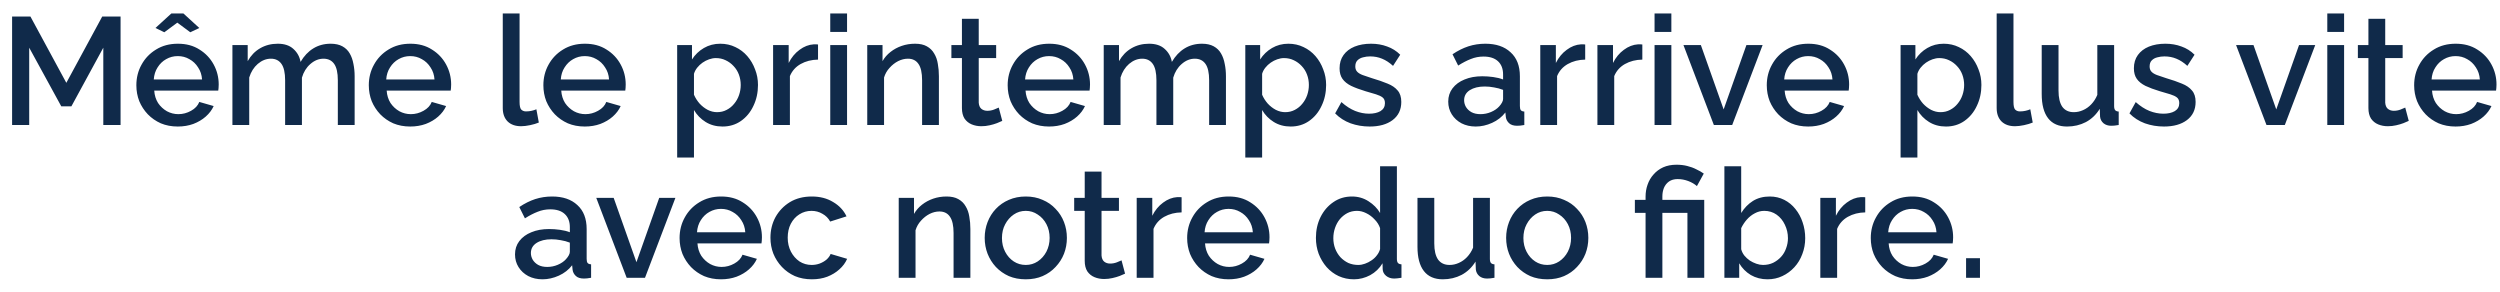 <svg width="180" height="21" viewBox="0 0 180 21" fill="none" xmlns="http://www.w3.org/2000/svg">
<path d="M7.438 9V3.434L5.139 7.658H4.413L2.103 3.434V9H0.871V1.19H2.191L4.776 5.964L7.361 1.19H8.681V9H7.438ZM12.799 9.11C12.351 9.11 11.944 9.033 11.578 8.879C11.219 8.718 10.907 8.501 10.643 8.23C10.379 7.951 10.174 7.636 10.027 7.284C9.887 6.925 9.818 6.543 9.818 6.14C9.818 5.597 9.942 5.102 10.192 4.655C10.441 4.2 10.79 3.837 11.237 3.566C11.684 3.287 12.209 3.148 12.81 3.148C13.411 3.148 13.928 3.287 14.361 3.566C14.801 3.837 15.142 4.197 15.384 4.644C15.626 5.091 15.747 5.572 15.747 6.085C15.747 6.173 15.743 6.257 15.736 6.338C15.729 6.411 15.721 6.474 15.714 6.525H11.105C11.127 6.862 11.219 7.159 11.38 7.416C11.549 7.665 11.761 7.863 12.018 8.01C12.274 8.149 12.55 8.219 12.843 8.219C13.165 8.219 13.47 8.138 13.756 7.977C14.049 7.816 14.247 7.603 14.35 7.339L15.384 7.636C15.259 7.915 15.069 8.168 14.812 8.395C14.562 8.615 14.265 8.791 13.921 8.923C13.576 9.048 13.202 9.11 12.799 9.11ZM11.072 5.722H14.548C14.526 5.392 14.431 5.102 14.262 4.853C14.101 4.596 13.892 4.398 13.635 4.259C13.386 4.112 13.107 4.039 12.799 4.039C12.498 4.039 12.22 4.112 11.963 4.259C11.713 4.398 11.508 4.596 11.347 4.853C11.185 5.102 11.094 5.392 11.072 5.722ZM11.193 2.015L12.337 0.97H13.206L14.35 2.015L13.701 2.323L12.766 1.63L11.831 2.323L11.193 2.015ZM25.534 9H24.324V5.777C24.324 5.242 24.236 4.849 24.06 4.6C23.884 4.351 23.627 4.226 23.29 4.226C22.953 4.226 22.637 4.354 22.344 4.611C22.058 4.86 21.856 5.187 21.739 5.59V9H20.529V5.777C20.529 5.242 20.441 4.849 20.265 4.6C20.089 4.351 19.836 4.226 19.506 4.226C19.169 4.226 18.853 4.351 18.56 4.6C18.274 4.849 18.069 5.176 17.944 5.579V9H16.734V3.247H17.834V4.402C18.061 3.999 18.358 3.691 18.725 3.478C19.099 3.258 19.524 3.148 20.001 3.148C20.477 3.148 20.852 3.273 21.123 3.522C21.401 3.771 21.574 4.083 21.64 4.457C21.889 4.032 22.194 3.709 22.553 3.489C22.919 3.262 23.337 3.148 23.807 3.148C24.144 3.148 24.427 3.21 24.654 3.335C24.881 3.46 25.057 3.632 25.182 3.852C25.306 4.065 25.395 4.314 25.446 4.6C25.505 4.879 25.534 5.176 25.534 5.491V9ZM29.535 9.11C29.088 9.11 28.681 9.033 28.314 8.879C27.955 8.718 27.643 8.501 27.379 8.23C27.115 7.951 26.91 7.636 26.763 7.284C26.624 6.925 26.554 6.543 26.554 6.14C26.554 5.597 26.679 5.102 26.928 4.655C27.177 4.2 27.526 3.837 27.973 3.566C28.421 3.287 28.945 3.148 29.546 3.148C30.148 3.148 30.665 3.287 31.097 3.566C31.537 3.837 31.878 4.197 32.12 4.644C32.362 5.091 32.483 5.572 32.483 6.085C32.483 6.173 32.48 6.257 32.472 6.338C32.465 6.411 32.458 6.474 32.45 6.525H27.841C27.863 6.862 27.955 7.159 28.116 7.416C28.285 7.665 28.497 7.863 28.754 8.01C29.011 8.149 29.286 8.219 29.579 8.219C29.902 8.219 30.206 8.138 30.492 7.977C30.785 7.816 30.983 7.603 31.086 7.339L32.12 7.636C31.995 7.915 31.805 8.168 31.548 8.395C31.299 8.615 31.002 8.791 30.657 8.923C30.312 9.048 29.939 9.11 29.535 9.11ZM27.808 5.722H31.284C31.262 5.392 31.167 5.102 30.998 4.853C30.837 4.596 30.628 4.398 30.371 4.259C30.122 4.112 29.843 4.039 29.535 4.039C29.235 4.039 28.956 4.112 28.699 4.259C28.45 4.398 28.244 4.596 28.083 4.853C27.922 5.102 27.83 5.392 27.808 5.722ZM36.199 0.97H37.409V7.339C37.409 7.632 37.453 7.819 37.541 7.9C37.629 7.981 37.739 8.021 37.871 8.021C38.018 8.021 38.153 8.006 38.278 7.977C38.41 7.948 38.524 7.911 38.619 7.867L38.795 8.824C38.619 8.897 38.41 8.96 38.168 9.011C37.926 9.062 37.71 9.088 37.519 9.088C37.108 9.088 36.786 8.974 36.551 8.747C36.316 8.512 36.199 8.19 36.199 7.779V0.97ZM42.103 9.11C41.656 9.11 41.249 9.033 40.883 8.879C40.523 8.718 40.212 8.501 39.947 8.23C39.684 7.951 39.478 7.636 39.331 7.284C39.192 6.925 39.123 6.543 39.123 6.14C39.123 5.597 39.247 5.102 39.496 4.655C39.746 4.2 40.094 3.837 40.541 3.566C40.989 3.287 41.513 3.148 42.114 3.148C42.716 3.148 43.233 3.287 43.666 3.566C44.105 3.837 44.447 4.197 44.688 4.644C44.931 5.091 45.051 5.572 45.051 6.085C45.051 6.173 45.048 6.257 45.041 6.338C45.033 6.411 45.026 6.474 45.019 6.525H40.41C40.431 6.862 40.523 7.159 40.684 7.416C40.853 7.665 41.066 7.863 41.322 8.01C41.579 8.149 41.854 8.219 42.148 8.219C42.47 8.219 42.775 8.138 43.06 7.977C43.354 7.816 43.552 7.603 43.654 7.339L44.688 7.636C44.564 7.915 44.373 8.168 44.117 8.395C43.867 8.615 43.57 8.791 43.225 8.923C42.881 9.048 42.507 9.11 42.103 9.11ZM40.377 5.722H43.852C43.831 5.392 43.735 5.102 43.566 4.853C43.405 4.596 43.196 4.398 42.94 4.259C42.69 4.112 42.411 4.039 42.103 4.039C41.803 4.039 41.524 4.112 41.267 4.259C41.018 4.398 40.813 4.596 40.651 4.853C40.49 5.102 40.398 5.392 40.377 5.722ZM52.023 9.11C51.561 9.11 51.154 9 50.802 8.78C50.45 8.56 50.172 8.274 49.966 7.922V11.343H48.756V3.247H49.823V4.281C50.043 3.936 50.329 3.661 50.681 3.456C51.033 3.251 51.426 3.148 51.858 3.148C52.254 3.148 52.617 3.229 52.947 3.39C53.277 3.544 53.563 3.76 53.805 4.039C54.047 4.318 54.234 4.637 54.366 4.996C54.506 5.348 54.575 5.722 54.575 6.118C54.575 6.668 54.465 7.17 54.245 7.625C54.033 8.08 53.732 8.443 53.343 8.714C52.962 8.978 52.522 9.11 52.023 9.11ZM51.627 8.076C51.884 8.076 52.115 8.021 52.32 7.911C52.533 7.801 52.713 7.654 52.859 7.471C53.013 7.288 53.131 7.079 53.211 6.844C53.292 6.609 53.332 6.367 53.332 6.118C53.332 5.854 53.288 5.605 53.2 5.37C53.112 5.135 52.984 4.93 52.815 4.754C52.654 4.578 52.463 4.439 52.243 4.336C52.031 4.233 51.796 4.182 51.539 4.182C51.385 4.182 51.224 4.211 51.055 4.27C50.887 4.329 50.729 4.409 50.582 4.512C50.436 4.615 50.307 4.736 50.197 4.875C50.087 5.014 50.01 5.161 49.966 5.315V6.822C50.069 7.057 50.205 7.269 50.373 7.46C50.542 7.643 50.736 7.794 50.956 7.911C51.176 8.021 51.4 8.076 51.627 8.076ZM58.898 4.292C58.428 4.299 58.01 4.406 57.644 4.611C57.284 4.816 57.028 5.106 56.873 5.48V9H55.663V3.247H56.785V4.534C56.983 4.138 57.244 3.823 57.566 3.588C57.889 3.346 58.23 3.214 58.59 3.192C58.663 3.192 58.721 3.192 58.766 3.192C58.817 3.192 58.861 3.196 58.898 3.203V4.292ZM59.778 9V3.247H60.988V9H59.778ZM59.778 2.301V0.97H60.988V2.301H59.778ZM67.601 9H66.391V5.777C66.391 5.242 66.303 4.849 66.127 4.6C65.958 4.351 65.705 4.226 65.368 4.226C65.133 4.226 64.898 4.285 64.664 4.402C64.436 4.519 64.231 4.681 64.048 4.886C63.864 5.084 63.733 5.315 63.652 5.579V9H62.442V3.247H63.542V4.402C63.688 4.145 63.879 3.925 64.114 3.742C64.356 3.551 64.627 3.405 64.928 3.302C65.228 3.199 65.547 3.148 65.885 3.148C66.23 3.148 66.512 3.21 66.732 3.335C66.959 3.46 67.135 3.632 67.26 3.852C67.392 4.065 67.48 4.314 67.524 4.6C67.575 4.879 67.601 5.176 67.601 5.491V9ZM72.163 8.703C72.061 8.754 71.932 8.809 71.778 8.868C71.624 8.927 71.448 8.978 71.25 9.022C71.06 9.066 70.862 9.088 70.656 9.088C70.407 9.088 70.176 9.044 69.963 8.956C69.751 8.868 69.578 8.729 69.446 8.538C69.322 8.34 69.259 8.087 69.259 7.779V4.182H68.5V3.247H69.259V1.355H70.469V3.247H71.723V4.182H70.469V7.394C70.484 7.592 70.546 7.739 70.656 7.834C70.774 7.929 70.917 7.977 71.085 7.977C71.254 7.977 71.415 7.948 71.569 7.889C71.723 7.83 71.837 7.783 71.91 7.746L72.163 8.703ZM75.533 9.11C75.086 9.11 74.679 9.033 74.312 8.879C73.953 8.718 73.641 8.501 73.377 8.23C73.113 7.951 72.908 7.636 72.761 7.284C72.622 6.925 72.552 6.543 72.552 6.14C72.552 5.597 72.677 5.102 72.926 4.655C73.175 4.2 73.524 3.837 73.971 3.566C74.418 3.287 74.943 3.148 75.544 3.148C76.145 3.148 76.662 3.287 77.095 3.566C77.535 3.837 77.876 4.197 78.118 4.644C78.36 5.091 78.481 5.572 78.481 6.085C78.481 6.173 78.478 6.257 78.47 6.338C78.463 6.411 78.456 6.474 78.448 6.525H73.839C73.861 6.862 73.953 7.159 74.114 7.416C74.283 7.665 74.496 7.863 74.752 8.01C75.009 8.149 75.284 8.219 75.577 8.219C75.9 8.219 76.204 8.138 76.49 7.977C76.784 7.816 76.981 7.603 77.084 7.339L78.118 7.636C77.993 7.915 77.803 8.168 77.546 8.395C77.297 8.615 77 8.791 76.655 8.923C76.311 9.048 75.936 9.11 75.533 9.11ZM73.806 5.722H77.282C77.26 5.392 77.165 5.102 76.996 4.853C76.835 4.596 76.626 4.398 76.369 4.259C76.12 4.112 75.841 4.039 75.533 4.039C75.233 4.039 74.954 4.112 74.697 4.259C74.448 4.398 74.243 4.596 74.081 4.853C73.92 5.102 73.828 5.392 73.806 5.722ZM88.268 9H87.058V5.777C87.058 5.242 86.97 4.849 86.794 4.6C86.618 4.351 86.362 4.226 86.024 4.226C85.687 4.226 85.371 4.354 85.078 4.611C84.792 4.86 84.591 5.187 84.473 5.59V9H83.263V5.777C83.263 5.242 83.175 4.849 82.999 4.6C82.823 4.351 82.57 4.226 82.24 4.226C81.903 4.226 81.588 4.351 81.294 4.6C81.008 4.849 80.803 5.176 80.678 5.579V9H79.468V3.247H80.568V4.402C80.796 3.999 81.093 3.691 81.459 3.478C81.833 3.258 82.258 3.148 82.735 3.148C83.212 3.148 83.586 3.273 83.857 3.522C84.136 3.771 84.308 4.083 84.374 4.457C84.624 4.032 84.928 3.709 85.287 3.489C85.654 3.262 86.072 3.148 86.541 3.148C86.879 3.148 87.161 3.21 87.388 3.335C87.615 3.46 87.791 3.632 87.916 3.852C88.041 4.065 88.129 4.314 88.18 4.6C88.239 4.879 88.268 5.176 88.268 5.491V9ZM92.93 9.11C92.468 9.11 92.061 9 91.709 8.78C91.356 8.56 91.078 8.274 90.873 7.922V11.343H89.662V3.247H90.73V4.281C90.95 3.936 91.236 3.661 91.588 3.456C91.939 3.251 92.332 3.148 92.764 3.148C93.16 3.148 93.523 3.229 93.853 3.39C94.183 3.544 94.469 3.76 94.712 4.039C94.954 4.318 95.141 4.637 95.272 4.996C95.412 5.348 95.481 5.722 95.481 6.118C95.481 6.668 95.371 7.17 95.151 7.625C94.939 8.08 94.638 8.443 94.249 8.714C93.868 8.978 93.428 9.11 92.93 9.11ZM92.534 8.076C92.79 8.076 93.021 8.021 93.227 7.911C93.439 7.801 93.619 7.654 93.766 7.471C93.919 7.288 94.037 7.079 94.118 6.844C94.198 6.609 94.239 6.367 94.239 6.118C94.239 5.854 94.195 5.605 94.106 5.37C94.019 5.135 93.89 4.93 93.722 4.754C93.56 4.578 93.37 4.439 93.15 4.336C92.937 4.233 92.702 4.182 92.445 4.182C92.291 4.182 92.13 4.211 91.962 4.27C91.793 4.329 91.635 4.409 91.489 4.512C91.342 4.615 91.213 4.736 91.103 4.875C90.993 5.014 90.916 5.161 90.873 5.315V6.822C90.975 7.057 91.111 7.269 91.279 7.46C91.448 7.643 91.642 7.794 91.862 7.911C92.082 8.021 92.306 8.076 92.534 8.076ZM98.616 9.11C98.132 9.11 97.673 9.033 97.241 8.879C96.808 8.718 96.438 8.479 96.13 8.164L96.581 7.35C96.911 7.643 97.241 7.856 97.571 7.988C97.908 8.12 98.242 8.186 98.572 8.186C98.909 8.186 99.184 8.124 99.397 7.999C99.609 7.867 99.716 7.676 99.716 7.427C99.716 7.244 99.661 7.108 99.551 7.02C99.441 6.932 99.279 6.855 99.067 6.789C98.861 6.723 98.612 6.65 98.319 6.569C97.908 6.444 97.563 6.316 97.285 6.184C97.006 6.045 96.797 5.876 96.658 5.678C96.518 5.48 96.449 5.227 96.449 4.919C96.449 4.545 96.544 4.226 96.735 3.962C96.925 3.698 97.189 3.496 97.527 3.357C97.871 3.218 98.267 3.148 98.715 3.148C99.133 3.148 99.518 3.214 99.87 3.346C100.229 3.471 100.544 3.669 100.816 3.94L100.299 4.743C100.042 4.508 99.778 4.336 99.507 4.226C99.243 4.116 98.957 4.061 98.649 4.061C98.473 4.061 98.304 4.083 98.143 4.127C97.981 4.164 97.846 4.237 97.736 4.347C97.633 4.45 97.582 4.596 97.582 4.787C97.582 4.941 97.626 5.066 97.714 5.161C97.802 5.256 97.934 5.337 98.11 5.403C98.286 5.469 98.502 5.542 98.759 5.623C99.206 5.755 99.587 5.887 99.903 6.019C100.218 6.144 100.46 6.309 100.629 6.514C100.805 6.712 100.893 6.987 100.893 7.339C100.893 7.896 100.684 8.333 100.266 8.648C99.855 8.956 99.305 9.11 98.616 9.11ZM104.273 7.317C104.273 6.95 104.376 6.631 104.581 6.36C104.794 6.081 105.083 5.869 105.45 5.722C105.817 5.568 106.242 5.491 106.726 5.491C106.983 5.491 107.243 5.509 107.507 5.546C107.778 5.583 108.017 5.641 108.222 5.722V5.359C108.222 4.956 108.101 4.64 107.859 4.413C107.617 4.186 107.269 4.072 106.814 4.072C106.491 4.072 106.187 4.131 105.901 4.248C105.615 4.358 105.311 4.516 104.988 4.721L104.581 3.907C104.962 3.65 105.344 3.46 105.725 3.335C106.114 3.21 106.521 3.148 106.946 3.148C107.716 3.148 108.321 3.353 108.761 3.764C109.208 4.167 109.432 4.743 109.432 5.491V7.636C109.432 7.775 109.454 7.874 109.498 7.933C109.549 7.992 109.634 8.025 109.751 8.032V9C109.641 9.022 109.542 9.037 109.454 9.044C109.366 9.051 109.293 9.055 109.234 9.055C108.977 9.055 108.783 8.993 108.651 8.868C108.519 8.743 108.442 8.597 108.42 8.428L108.387 8.098C108.138 8.421 107.819 8.67 107.43 8.846C107.041 9.022 106.649 9.11 106.253 9.11C105.872 9.11 105.531 9.033 105.23 8.879C104.929 8.718 104.695 8.501 104.526 8.23C104.357 7.959 104.273 7.654 104.273 7.317ZM107.936 7.669C108.024 7.574 108.094 7.478 108.145 7.383C108.196 7.288 108.222 7.203 108.222 7.13V6.47C108.017 6.389 107.8 6.331 107.573 6.294C107.346 6.25 107.122 6.228 106.902 6.228C106.462 6.228 106.103 6.316 105.824 6.492C105.553 6.668 105.417 6.91 105.417 7.218C105.417 7.387 105.461 7.548 105.549 7.702C105.644 7.856 105.776 7.981 105.945 8.076C106.121 8.171 106.337 8.219 106.594 8.219C106.858 8.219 107.111 8.168 107.353 8.065C107.595 7.962 107.789 7.83 107.936 7.669ZM114.134 4.292C113.664 4.299 113.246 4.406 112.88 4.611C112.52 4.816 112.264 5.106 112.11 5.48V9H110.9V3.247H112.022V4.534C112.22 4.138 112.48 3.823 112.803 3.588C113.125 3.346 113.466 3.214 113.826 3.192C113.899 3.192 113.958 3.192 114.002 3.192C114.053 3.192 114.097 3.196 114.134 3.203V4.292ZM118.248 4.292C117.779 4.299 117.361 4.406 116.994 4.611C116.635 4.816 116.378 5.106 116.224 5.48V9H115.014V3.247H116.136V4.534C116.334 4.138 116.594 3.823 116.917 3.588C117.24 3.346 117.581 3.214 117.94 3.192C118.013 3.192 118.072 3.192 118.116 3.192C118.167 3.192 118.211 3.196 118.248 3.203V4.292ZM119.128 9V3.247H120.338V9H119.128ZM119.128 2.301V0.97H120.338V2.301H119.128ZM123.398 9L121.209 3.247H122.463L124.102 7.878L125.741 3.247H126.907L124.718 9H123.398ZM130.189 9.11C129.742 9.11 129.335 9.033 128.968 8.879C128.609 8.718 128.297 8.501 128.033 8.23C127.769 7.951 127.564 7.636 127.417 7.284C127.278 6.925 127.208 6.543 127.208 6.14C127.208 5.597 127.333 5.102 127.582 4.655C127.832 4.2 128.18 3.837 128.627 3.566C129.075 3.287 129.599 3.148 130.2 3.148C130.802 3.148 131.319 3.287 131.751 3.566C132.191 3.837 132.532 4.197 132.774 4.644C133.016 5.091 133.137 5.572 133.137 6.085C133.137 6.173 133.134 6.257 133.126 6.338C133.119 6.411 133.112 6.474 133.104 6.525H128.495C128.517 6.862 128.609 7.159 128.77 7.416C128.939 7.665 129.152 7.863 129.408 8.01C129.665 8.149 129.94 8.219 130.233 8.219C130.556 8.219 130.86 8.138 131.146 7.977C131.44 7.816 131.638 7.603 131.74 7.339L132.774 7.636C132.65 7.915 132.459 8.168 132.202 8.395C131.953 8.615 131.656 8.791 131.311 8.923C130.967 9.048 130.593 9.11 130.189 9.11ZM128.462 5.722H131.938C131.916 5.392 131.821 5.102 131.652 4.853C131.491 4.596 131.282 4.398 131.025 4.259C130.776 4.112 130.497 4.039 130.189 4.039C129.889 4.039 129.61 4.112 129.353 4.259C129.104 4.398 128.899 4.596 128.737 4.853C128.576 5.102 128.484 5.392 128.462 5.722ZM140.109 9.11C139.647 9.11 139.24 9 138.888 8.78C138.536 8.56 138.258 8.274 138.052 7.922V11.343H136.842V3.247H137.909V4.281C138.129 3.936 138.415 3.661 138.767 3.456C139.119 3.251 139.512 3.148 139.944 3.148C140.34 3.148 140.703 3.229 141.033 3.39C141.363 3.544 141.649 3.76 141.891 4.039C142.133 4.318 142.32 4.637 142.452 4.996C142.592 5.348 142.661 5.722 142.661 6.118C142.661 6.668 142.551 7.17 142.331 7.625C142.119 8.08 141.818 8.443 141.429 8.714C141.048 8.978 140.608 9.11 140.109 9.11ZM139.713 8.076C139.97 8.076 140.201 8.021 140.406 7.911C140.619 7.801 140.799 7.654 140.945 7.471C141.099 7.288 141.217 7.079 141.297 6.844C141.378 6.609 141.418 6.367 141.418 6.118C141.418 5.854 141.374 5.605 141.286 5.37C141.198 5.135 141.07 4.93 140.901 4.754C140.74 4.578 140.549 4.439 140.329 4.336C140.117 4.233 139.882 4.182 139.625 4.182C139.471 4.182 139.31 4.211 139.141 4.27C138.973 4.329 138.815 4.409 138.668 4.512C138.522 4.615 138.393 4.736 138.283 4.875C138.173 5.014 138.096 5.161 138.052 5.315V6.822C138.155 7.057 138.291 7.269 138.459 7.46C138.628 7.643 138.822 7.794 139.042 7.911C139.262 8.021 139.486 8.076 139.713 8.076ZM143.76 0.97H144.97V7.339C144.97 7.632 145.014 7.819 145.102 7.9C145.19 7.981 145.3 8.021 145.432 8.021C145.579 8.021 145.715 8.006 145.839 7.977C145.971 7.948 146.085 7.911 146.18 7.867L146.356 8.824C146.18 8.897 145.971 8.96 145.729 9.011C145.487 9.062 145.271 9.088 145.08 9.088C144.67 9.088 144.347 8.974 144.112 8.747C143.878 8.512 143.76 8.19 143.76 7.779V0.97ZM147.003 6.767V3.247H148.213V6.525C148.213 7.038 148.305 7.427 148.488 7.691C148.679 7.948 148.954 8.076 149.313 8.076C149.54 8.076 149.76 8.028 149.973 7.933C150.193 7.838 150.391 7.698 150.567 7.515C150.75 7.324 150.897 7.097 151.007 6.833V3.247H152.217V7.636C152.217 7.775 152.243 7.874 152.294 7.933C152.345 7.992 152.43 8.025 152.547 8.032V9C152.422 9.022 152.32 9.037 152.239 9.044C152.158 9.051 152.081 9.055 152.008 9.055C151.788 9.055 151.605 8.996 151.458 8.879C151.311 8.754 151.227 8.597 151.205 8.406L151.183 7.834C150.926 8.252 150.593 8.571 150.182 8.791C149.771 9.004 149.32 9.11 148.829 9.11C148.228 9.11 147.773 8.912 147.465 8.516C147.157 8.12 147.003 7.537 147.003 6.767ZM155.807 9.11C155.323 9.11 154.865 9.033 154.432 8.879C153.999 8.718 153.629 8.479 153.321 8.164L153.772 7.35C154.102 7.643 154.432 7.856 154.762 7.988C155.099 8.12 155.433 8.186 155.763 8.186C156.1 8.186 156.375 8.124 156.588 7.999C156.801 7.867 156.907 7.676 156.907 7.427C156.907 7.244 156.852 7.108 156.742 7.02C156.632 6.932 156.471 6.855 156.258 6.789C156.053 6.723 155.803 6.65 155.51 6.569C155.099 6.444 154.755 6.316 154.476 6.184C154.197 6.045 153.988 5.876 153.849 5.678C153.71 5.48 153.64 5.227 153.64 4.919C153.64 4.545 153.735 4.226 153.926 3.962C154.117 3.698 154.381 3.496 154.718 3.357C155.063 3.218 155.459 3.148 155.906 3.148C156.324 3.148 156.709 3.214 157.061 3.346C157.42 3.471 157.736 3.669 158.007 3.94L157.49 4.743C157.233 4.508 156.969 4.336 156.698 4.226C156.434 4.116 156.148 4.061 155.84 4.061C155.664 4.061 155.495 4.083 155.334 4.127C155.173 4.164 155.037 4.237 154.927 4.347C154.824 4.45 154.773 4.596 154.773 4.787C154.773 4.941 154.817 5.066 154.905 5.161C154.993 5.256 155.125 5.337 155.301 5.403C155.477 5.469 155.693 5.542 155.95 5.623C156.397 5.755 156.779 5.887 157.094 6.019C157.409 6.144 157.651 6.309 157.82 6.514C157.996 6.712 158.084 6.987 158.084 7.339C158.084 7.896 157.875 8.333 157.457 8.648C157.046 8.956 156.496 9.11 155.807 9.11ZM163.187 9L160.998 3.247H162.252L163.891 7.878L165.53 3.247H166.696L164.507 9H163.187ZM167.565 9V3.247H168.775V9H167.565ZM167.565 2.301V0.97H168.775V2.301H167.565ZM173.43 8.703C173.327 8.754 173.199 8.809 173.045 8.868C172.891 8.927 172.715 8.978 172.517 9.022C172.326 9.066 172.128 9.088 171.923 9.088C171.674 9.088 171.443 9.044 171.23 8.956C171.017 8.868 170.845 8.729 170.713 8.538C170.588 8.34 170.526 8.087 170.526 7.779V4.182H169.767V3.247H170.526V1.355H171.736V3.247H172.99V4.182H171.736V7.394C171.751 7.592 171.813 7.739 171.923 7.834C172.04 7.929 172.183 7.977 172.352 7.977C172.521 7.977 172.682 7.948 172.836 7.889C172.99 7.83 173.104 7.783 173.177 7.746L173.43 8.703ZM176.8 9.11C176.352 9.11 175.945 9.033 175.579 8.879C175.219 8.718 174.908 8.501 174.644 8.23C174.38 7.951 174.174 7.636 174.028 7.284C173.888 6.925 173.819 6.543 173.819 6.14C173.819 5.597 173.943 5.102 174.193 4.655C174.442 4.2 174.79 3.837 175.238 3.566C175.685 3.287 176.209 3.148 176.811 3.148C177.412 3.148 177.929 3.287 178.362 3.566C178.802 3.837 179.143 4.197 179.385 4.644C179.627 5.091 179.748 5.572 179.748 6.085C179.748 6.173 179.744 6.257 179.737 6.338C179.729 6.411 179.722 6.474 179.715 6.525H175.106C175.128 6.862 175.219 7.159 175.381 7.416C175.549 7.665 175.762 7.863 176.019 8.01C176.275 8.149 176.55 8.219 176.844 8.219C177.166 8.219 177.471 8.138 177.757 7.977C178.05 7.816 178.248 7.603 178.351 7.339L179.385 7.636C179.26 7.915 179.069 8.168 178.813 8.395C178.563 8.615 178.266 8.791 177.922 8.923C177.577 9.048 177.203 9.11 176.8 9.11ZM175.073 5.722H178.549C178.527 5.392 178.431 5.102 178.263 4.853C178.101 4.596 177.892 4.398 177.636 4.259C177.386 4.112 177.108 4.039 176.8 4.039C176.499 4.039 176.22 4.112 175.964 4.259C175.714 4.398 175.509 4.596 175.348 4.853C175.186 5.102 175.095 5.392 175.073 5.722ZM37.081 18.317C37.081 17.95 37.183 17.631 37.389 17.36C37.601 17.081 37.891 16.869 38.258 16.722C38.624 16.568 39.05 16.491 39.533 16.491C39.79 16.491 40.05 16.509 40.315 16.546C40.586 16.583 40.824 16.641 41.029 16.722V16.359C41.029 15.956 40.908 15.64 40.666 15.413C40.425 15.186 40.076 15.072 39.621 15.072C39.299 15.072 38.995 15.131 38.709 15.248C38.422 15.358 38.118 15.516 37.795 15.721L37.389 14.907C37.77 14.65 38.151 14.46 38.532 14.335C38.921 14.21 39.328 14.148 39.754 14.148C40.523 14.148 41.129 14.353 41.569 14.764C42.016 15.167 42.239 15.743 42.239 16.491V18.636C42.239 18.775 42.261 18.874 42.306 18.933C42.357 18.992 42.441 19.025 42.559 19.032V20C42.449 20.022 42.349 20.037 42.261 20.044C42.173 20.051 42.1 20.055 42.041 20.055C41.785 20.055 41.59 19.993 41.459 19.868C41.327 19.743 41.249 19.597 41.227 19.428L41.194 19.098C40.945 19.421 40.626 19.67 40.237 19.846C39.849 20.022 39.456 20.11 39.06 20.11C38.679 20.11 38.338 20.033 38.038 19.879C37.737 19.718 37.502 19.501 37.334 19.23C37.165 18.959 37.081 18.654 37.081 18.317ZM40.743 18.669C40.831 18.574 40.901 18.478 40.953 18.383C41.004 18.288 41.029 18.203 41.029 18.13V17.47C40.824 17.389 40.608 17.331 40.38 17.294C40.153 17.25 39.929 17.228 39.709 17.228C39.27 17.228 38.91 17.316 38.632 17.492C38.36 17.668 38.224 17.91 38.224 18.218C38.224 18.387 38.269 18.548 38.356 18.702C38.452 18.856 38.584 18.981 38.752 19.076C38.928 19.171 39.145 19.219 39.401 19.219C39.666 19.219 39.919 19.168 40.16 19.065C40.403 18.962 40.597 18.83 40.743 18.669ZM45.12 20L42.931 14.247H44.185L45.824 18.878L47.463 14.247H48.629L46.44 20H45.12ZM51.911 20.11C51.464 20.11 51.057 20.033 50.69 19.879C50.331 19.718 50.019 19.501 49.755 19.23C49.491 18.951 49.286 18.636 49.139 18.284C49 17.925 48.93 17.543 48.93 17.14C48.93 16.597 49.055 16.102 49.304 15.655C49.553 15.2 49.902 14.837 50.349 14.566C50.797 14.287 51.321 14.148 51.922 14.148C52.523 14.148 53.041 14.287 53.473 14.566C53.913 14.837 54.254 15.197 54.496 15.644C54.738 16.091 54.859 16.572 54.859 17.085C54.859 17.173 54.855 17.257 54.848 17.338C54.841 17.411 54.834 17.474 54.826 17.525H50.217C50.239 17.862 50.331 18.159 50.492 18.416C50.661 18.665 50.873 18.863 51.13 19.01C51.387 19.149 51.662 19.219 51.955 19.219C52.278 19.219 52.582 19.138 52.868 18.977C53.161 18.816 53.359 18.603 53.462 18.339L54.496 18.636C54.371 18.915 54.181 19.168 53.924 19.395C53.675 19.615 53.378 19.791 53.033 19.923C52.688 20.048 52.315 20.11 51.911 20.11ZM50.184 16.722H53.66C53.638 16.392 53.543 16.102 53.374 15.853C53.213 15.596 53.004 15.398 52.747 15.259C52.498 15.112 52.219 15.039 51.911 15.039C51.611 15.039 51.332 15.112 51.075 15.259C50.826 15.398 50.62 15.596 50.459 15.853C50.298 16.102 50.206 16.392 50.184 16.722ZM58.453 20.11C58.006 20.11 57.599 20.033 57.232 19.879C56.873 19.718 56.561 19.498 56.297 19.219C56.033 18.94 55.828 18.621 55.681 18.262C55.542 17.903 55.472 17.521 55.472 17.118C55.472 16.575 55.593 16.08 55.835 15.633C56.084 15.186 56.429 14.826 56.869 14.555C57.316 14.284 57.844 14.148 58.453 14.148C59.04 14.148 59.55 14.28 59.982 14.544C60.422 14.801 60.745 15.145 60.95 15.578L59.773 15.952C59.641 15.71 59.454 15.523 59.212 15.391C58.977 15.252 58.717 15.182 58.431 15.182C58.108 15.182 57.815 15.266 57.551 15.435C57.294 15.596 57.089 15.824 56.935 16.117C56.788 16.403 56.715 16.737 56.715 17.118C56.715 17.485 56.792 17.818 56.946 18.119C57.1 18.412 57.306 18.647 57.562 18.823C57.826 18.992 58.12 19.076 58.442 19.076C58.64 19.076 58.831 19.043 59.014 18.977C59.205 18.904 59.37 18.808 59.509 18.691C59.648 18.566 59.748 18.431 59.806 18.284L60.994 18.636C60.87 18.922 60.682 19.175 60.433 19.395C60.191 19.615 59.901 19.791 59.564 19.923C59.234 20.048 58.864 20.11 58.453 20.11ZM69.867 20H68.657V16.777C68.657 16.242 68.569 15.849 68.393 15.6C68.225 15.351 67.972 15.226 67.634 15.226C67.4 15.226 67.165 15.285 66.93 15.402C66.703 15.519 66.498 15.681 66.314 15.886C66.131 16.084 65.999 16.315 65.918 16.579V20H64.708V14.247H65.808V15.402C65.955 15.145 66.146 14.925 66.38 14.742C66.622 14.551 66.894 14.405 67.194 14.302C67.495 14.199 67.814 14.148 68.151 14.148C68.496 14.148 68.778 14.21 68.998 14.335C69.226 14.46 69.402 14.632 69.526 14.852C69.658 15.065 69.746 15.314 69.79 15.6C69.842 15.879 69.867 16.176 69.867 16.491V20ZM73.857 20.11C73.402 20.11 72.995 20.033 72.636 19.879C72.277 19.718 71.965 19.498 71.701 19.219C71.444 18.94 71.246 18.625 71.107 18.273C70.968 17.914 70.898 17.532 70.898 17.129C70.898 16.726 70.968 16.344 71.107 15.985C71.246 15.626 71.444 15.31 71.701 15.039C71.965 14.76 72.277 14.544 72.636 14.39C73.003 14.229 73.41 14.148 73.857 14.148C74.304 14.148 74.708 14.229 75.067 14.39C75.434 14.544 75.745 14.76 76.002 15.039C76.266 15.31 76.468 15.626 76.607 15.985C76.746 16.344 76.816 16.726 76.816 17.129C76.816 17.532 76.746 17.914 76.607 18.273C76.468 18.625 76.266 18.94 76.002 19.219C75.745 19.498 75.434 19.718 75.067 19.879C74.708 20.033 74.304 20.11 73.857 20.11ZM72.141 17.14C72.141 17.507 72.218 17.837 72.372 18.13C72.526 18.423 72.731 18.654 72.988 18.823C73.245 18.992 73.534 19.076 73.857 19.076C74.172 19.076 74.458 18.992 74.715 18.823C74.979 18.647 75.188 18.412 75.342 18.119C75.496 17.818 75.573 17.488 75.573 17.129C75.573 16.762 75.496 16.432 75.342 16.139C75.188 15.846 74.979 15.615 74.715 15.446C74.458 15.27 74.172 15.182 73.857 15.182C73.534 15.182 73.245 15.27 72.988 15.446C72.731 15.622 72.526 15.857 72.372 16.15C72.218 16.436 72.141 16.766 72.141 17.14ZM81.004 19.703C80.901 19.754 80.773 19.809 80.619 19.868C80.465 19.927 80.289 19.978 80.091 20.022C79.9 20.066 79.703 20.088 79.497 20.088C79.248 20.088 79.017 20.044 78.804 19.956C78.591 19.868 78.419 19.729 78.287 19.538C78.162 19.34 78.1 19.087 78.1 18.779V15.182H77.341V14.247H78.1V12.355H79.31V14.247H80.564V15.182H79.31V18.394C79.325 18.592 79.387 18.739 79.497 18.834C79.615 18.929 79.757 18.977 79.926 18.977C80.095 18.977 80.256 18.948 80.41 18.889C80.564 18.83 80.678 18.783 80.751 18.746L81.004 19.703ZM85.076 15.292C84.607 15.299 84.189 15.406 83.822 15.611C83.463 15.816 83.206 16.106 83.052 16.48V20H81.842V14.247H82.964V15.534C83.162 15.138 83.422 14.823 83.745 14.588C84.068 14.346 84.409 14.214 84.768 14.192C84.841 14.192 84.9 14.192 84.944 14.192C84.996 14.192 85.04 14.196 85.076 14.203V15.292ZM88.456 20.11C88.009 20.11 87.602 20.033 87.235 19.879C86.876 19.718 86.564 19.501 86.3 19.23C86.036 18.951 85.831 18.636 85.684 18.284C85.545 17.925 85.475 17.543 85.475 17.14C85.475 16.597 85.6 16.102 85.849 15.655C86.098 15.2 86.447 14.837 86.894 14.566C87.341 14.287 87.866 14.148 88.467 14.148C89.068 14.148 89.585 14.287 90.018 14.566C90.458 14.837 90.799 15.197 91.041 15.644C91.283 16.091 91.404 16.572 91.404 17.085C91.404 17.173 91.4 17.257 91.393 17.338C91.386 17.411 91.378 17.474 91.371 17.525H86.762C86.784 17.862 86.876 18.159 87.037 18.416C87.206 18.665 87.418 18.863 87.675 19.01C87.932 19.149 88.207 19.219 88.5 19.219C88.823 19.219 89.127 19.138 89.413 18.977C89.706 18.816 89.904 18.603 90.007 18.339L91.041 18.636C90.916 18.915 90.726 19.168 90.469 19.395C90.22 19.615 89.923 19.791 89.578 19.923C89.233 20.048 88.859 20.11 88.456 20.11ZM86.729 16.722H90.205C90.183 16.392 90.088 16.102 89.919 15.853C89.758 15.596 89.549 15.398 89.292 15.259C89.043 15.112 88.764 15.039 88.456 15.039C88.155 15.039 87.877 15.112 87.62 15.259C87.371 15.398 87.165 15.596 87.004 15.853C86.843 16.102 86.751 16.392 86.729 16.722ZM94.746 17.129C94.746 16.579 94.856 16.08 95.076 15.633C95.303 15.178 95.611 14.819 96 14.555C96.388 14.284 96.836 14.148 97.342 14.148C97.782 14.148 98.178 14.262 98.53 14.489C98.889 14.716 99.168 14.999 99.366 15.336V11.97H100.576V18.636C100.576 18.775 100.601 18.874 100.653 18.933C100.704 18.992 100.788 19.025 100.906 19.032V20C100.678 20.037 100.502 20.055 100.378 20.055C100.15 20.055 99.956 19.989 99.795 19.857C99.641 19.725 99.56 19.567 99.553 19.384L99.542 18.955C99.322 19.322 99.025 19.608 98.651 19.813C98.277 20.011 97.888 20.11 97.485 20.11C97.089 20.11 96.722 20.033 96.385 19.879C96.055 19.725 95.765 19.509 95.516 19.23C95.274 18.951 95.083 18.632 94.944 18.273C94.812 17.914 94.746 17.532 94.746 17.129ZM99.366 17.932V16.425C99.285 16.19 99.153 15.981 98.97 15.798C98.794 15.607 98.592 15.457 98.365 15.347C98.145 15.237 97.925 15.182 97.705 15.182C97.448 15.182 97.213 15.237 97.001 15.347C96.796 15.457 96.616 15.604 96.462 15.787C96.315 15.97 96.201 16.179 96.121 16.414C96.04 16.649 96 16.894 96 17.151C96 17.415 96.044 17.664 96.132 17.899C96.22 18.126 96.344 18.332 96.506 18.515C96.674 18.691 96.865 18.83 97.078 18.933C97.298 19.028 97.536 19.076 97.793 19.076C97.954 19.076 98.115 19.047 98.277 18.988C98.445 18.929 98.603 18.849 98.75 18.746C98.904 18.643 99.032 18.522 99.135 18.383C99.245 18.244 99.322 18.093 99.366 17.932ZM102.058 17.767V14.247H103.268V17.525C103.268 18.038 103.359 18.427 103.543 18.691C103.733 18.948 104.008 19.076 104.368 19.076C104.595 19.076 104.815 19.028 105.028 18.933C105.248 18.838 105.446 18.698 105.622 18.515C105.805 18.324 105.952 18.097 106.062 17.833V14.247H107.272V18.636C107.272 18.775 107.297 18.874 107.349 18.933C107.4 18.992 107.484 19.025 107.602 19.032V20C107.477 20.022 107.374 20.037 107.294 20.044C107.213 20.051 107.136 20.055 107.063 20.055C106.843 20.055 106.659 19.996 106.513 19.879C106.366 19.754 106.282 19.597 106.26 19.406L106.238 18.834C105.981 19.252 105.647 19.571 105.237 19.791C104.826 20.004 104.375 20.11 103.884 20.11C103.282 20.11 102.828 19.912 102.52 19.516C102.212 19.12 102.058 18.537 102.058 17.767ZM111.401 20.11C110.946 20.11 110.539 20.033 110.18 19.879C109.821 19.718 109.509 19.498 109.245 19.219C108.988 18.94 108.79 18.625 108.651 18.273C108.512 17.914 108.442 17.532 108.442 17.129C108.442 16.726 108.512 16.344 108.651 15.985C108.79 15.626 108.988 15.31 109.245 15.039C109.509 14.76 109.821 14.544 110.18 14.39C110.547 14.229 110.954 14.148 111.401 14.148C111.848 14.148 112.252 14.229 112.611 14.39C112.978 14.544 113.289 14.76 113.546 15.039C113.81 15.31 114.012 15.626 114.151 15.985C114.29 16.344 114.36 16.726 114.36 17.129C114.36 17.532 114.29 17.914 114.151 18.273C114.012 18.625 113.81 18.94 113.546 19.219C113.289 19.498 112.978 19.718 112.611 19.879C112.252 20.033 111.848 20.11 111.401 20.11ZM109.685 17.14C109.685 17.507 109.762 17.837 109.916 18.13C110.07 18.423 110.275 18.654 110.532 18.823C110.789 18.992 111.078 19.076 111.401 19.076C111.716 19.076 112.002 18.992 112.259 18.823C112.523 18.647 112.732 18.412 112.886 18.119C113.04 17.818 113.117 17.488 113.117 17.129C113.117 16.762 113.04 16.432 112.886 16.139C112.732 15.846 112.523 15.615 112.259 15.446C112.002 15.27 111.716 15.182 111.401 15.182C111.078 15.182 110.789 15.27 110.532 15.446C110.275 15.622 110.07 15.857 109.916 16.15C109.762 16.436 109.685 16.766 109.685 17.14ZM118.481 15.325H117.711V14.39H118.481V14.159C118.481 13.858 118.528 13.572 118.624 13.301C118.719 13.022 118.862 12.777 119.053 12.564C119.243 12.344 119.474 12.172 119.746 12.047C120.024 11.922 120.347 11.86 120.714 11.86C120.985 11.86 121.238 11.889 121.473 11.948C121.715 12.007 121.935 12.087 122.133 12.19C122.338 12.285 122.518 12.388 122.672 12.498L122.177 13.4C122.015 13.253 121.81 13.132 121.561 13.037C121.311 12.942 121.055 12.894 120.791 12.894C120.541 12.894 120.332 12.953 120.164 13.07C120.002 13.187 119.881 13.341 119.801 13.532C119.727 13.723 119.691 13.921 119.691 14.126V14.39H122.705V20H121.495V15.325H119.691V20H118.481V15.325ZM127.258 20.11C126.818 20.11 126.418 20.007 126.059 19.802C125.707 19.589 125.428 19.307 125.223 18.955V20H124.156V11.97H125.366V15.336C125.593 14.969 125.875 14.68 126.213 14.467C126.557 14.254 126.961 14.148 127.423 14.148C127.804 14.148 128.152 14.229 128.468 14.39C128.783 14.551 129.051 14.771 129.271 15.05C129.498 15.329 129.67 15.648 129.788 16.007C129.912 16.366 129.975 16.748 129.975 17.151C129.975 17.554 129.905 17.936 129.766 18.295C129.634 18.654 129.443 18.97 129.194 19.241C128.944 19.512 128.655 19.725 128.325 19.879C128.002 20.033 127.646 20.11 127.258 20.11ZM126.939 19.076C127.203 19.076 127.445 19.025 127.665 18.922C127.885 18.812 128.075 18.669 128.237 18.493C128.398 18.317 128.519 18.112 128.6 17.877C128.688 17.642 128.732 17.4 128.732 17.151C128.732 16.806 128.658 16.484 128.512 16.183C128.372 15.882 128.174 15.64 127.918 15.457C127.661 15.274 127.364 15.182 127.027 15.182C126.785 15.182 126.557 15.241 126.345 15.358C126.132 15.468 125.941 15.618 125.773 15.809C125.611 15.992 125.476 16.198 125.366 16.425V17.943C125.41 18.112 125.487 18.266 125.597 18.405C125.707 18.537 125.835 18.654 125.982 18.757C126.128 18.852 126.286 18.929 126.455 18.988C126.623 19.047 126.785 19.076 126.939 19.076ZM134.297 15.292C133.828 15.299 133.41 15.406 133.043 15.611C132.684 15.816 132.427 16.106 132.273 16.48V20H131.063V14.247H132.185V15.534C132.383 15.138 132.643 14.823 132.966 14.588C133.289 14.346 133.63 14.214 133.989 14.192C134.062 14.192 134.121 14.192 134.165 14.192C134.216 14.192 134.26 14.196 134.297 14.203V15.292ZM137.677 20.11C137.229 20.11 136.822 20.033 136.456 19.879C136.096 19.718 135.785 19.501 135.521 19.23C135.257 18.951 135.051 18.636 134.905 18.284C134.765 17.925 134.696 17.543 134.696 17.14C134.696 16.597 134.82 16.102 135.07 15.655C135.319 15.2 135.667 14.837 136.115 14.566C136.562 14.287 137.086 14.148 137.688 14.148C138.289 14.148 138.806 14.287 139.239 14.566C139.679 14.837 140.02 15.197 140.262 15.644C140.504 16.091 140.625 16.572 140.625 17.085C140.625 17.173 140.621 17.257 140.614 17.338C140.606 17.411 140.599 17.474 140.592 17.525H135.983C136.005 17.862 136.096 18.159 136.258 18.416C136.426 18.665 136.639 18.863 136.896 19.01C137.152 19.149 137.427 19.219 137.721 19.219C138.043 19.219 138.348 19.138 138.634 18.977C138.927 18.816 139.125 18.603 139.228 18.339L140.262 18.636C140.137 18.915 139.946 19.168 139.69 19.395C139.44 19.615 139.143 19.791 138.799 19.923C138.454 20.048 138.08 20.11 137.677 20.11ZM135.95 16.722H139.426C139.404 16.392 139.308 16.102 139.14 15.853C138.978 15.596 138.769 15.398 138.513 15.259C138.263 15.112 137.985 15.039 137.677 15.039C137.376 15.039 137.097 15.112 136.841 15.259C136.591 15.398 136.386 15.596 136.225 15.853C136.063 16.102 135.972 16.392 135.95 16.722ZM141.557 20V18.592H142.558V20H141.557Z" fill="#102A4A"/>
</svg>
